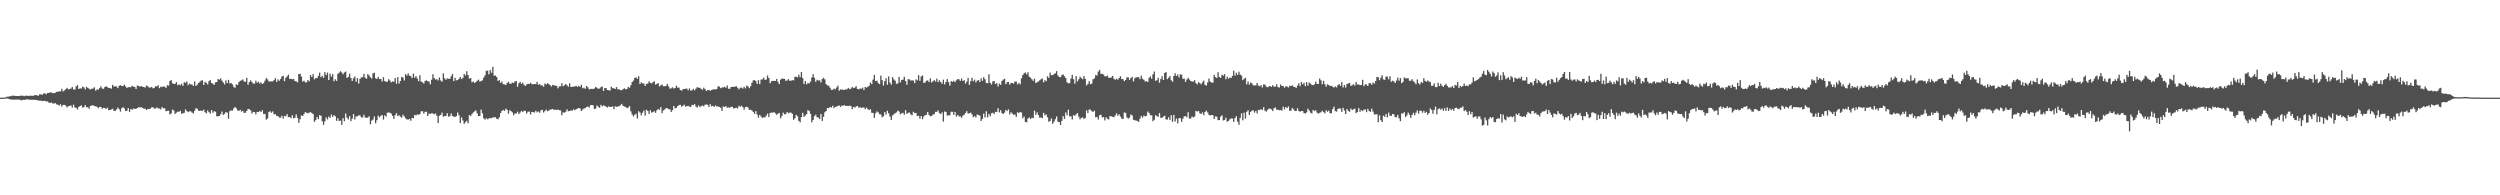 <svg xmlns="http://www.w3.org/2000/svg" width="1920" height="150"><path fill="#4f4f4f" d="M0 75h1v1H0zM1 75h1v1H1zM2 75h1v1H2zM3 74.897h1v1H3zM4 74.684h1v1H4zM5 74.22h1v1.417H5zM6 74.254h1v1.618H6zM7 73.862h1v2.339H7zM8 73.881h1v2.634H8zM9 73.366h1v3.14H9zM10 73.531h1v2.964H10zM11 73.629h1v2.921H11zM12 73.686h1v2.779H12zM13 73.707h1v2.852H13zM14 73.771h1v2.612H14zM15 73.494h1v3.188H15zM16 73.569h1v3.575H16zM17 73.412h1v3.243H17zM18 73.878h1v2.85H18zM19 73.549h1v3.012H19zM20 73.483h1v2.808H20zM21 73.638h1v2.717H21zM22 73.586h1v3.042H22zM23 73.46h1v3.056H23zM24 73.569h1v3.184H24zM25 73.567h1v2.976H25zM26 73.141h1v3.518H26zM27 72.908h1v3.857H27zM28 73.329h1v3.532H28zM29 73.489h1v3.797H29zM30 72.407h1v4.891H30zM31 72.507h1v4.736H31zM32 72.748h1v4.875H32zM33 71.819h1v5.731H33zM34 71.642h1v5.72H34zM35 72.43h1v5.571H35zM36 71.391h1v6.457H36zM37 71.375h1v7.416H37zM38 70.979h1v8.112H38zM39 71.033h1v7.613H39zM40 71.555h1v7.892H40zM41 71.459h1v8.054H41zM42 71.198h1v8.032H42zM43 70.551h1v9.638H43zM44 70.464h1v9.979H44zM45 70.118h1v10.968H45zM46 70.184h1v9.87H46zM47 68.198h1v13.653H47zM48 70.219h1v10.362H48zM49 69.36h1v11.17H49zM50 68.504h1v12.589H50zM51 67.488h1v15.04H51zM52 68.589h1v12.95H52zM53 68.443h1v12.932H53zM54 67.994h1v12.927H54zM55 66.799h1v15.827H55zM56 68.6h1v11.806H56zM57 68.85h1v13.612H57zM58 66.353h1v16.466H58zM59 65.396h1v18.714H59zM60 68.34h1v13.779H60zM61 67.857h1v13.55H61zM62 67.985h1v12.886H62zM63 66.508h1v16.139H63zM64 67.126h1v15.104H64zM65 68.614h1v12.065H65zM66 66.602h1v15.788H66zM67 67.525h1v14.832H67zM68 68.134h1v15.445H68zM69 68.779h1v12.596H69zM70 68.143h1v12.836H70zM71 67.999h1v12.87H71zM72 67.067h1v14.347H72zM73 69.621h1v12.062H73zM74 68.628h1v13.404H74zM75 68.857h1v14.237H75zM76 67.63h1v14.493H76zM77 66.236h1v15.903H77zM78 67.987h1v15.512H78zM79 68.209h1v14.653H79zM80 66.941h1v16.07H80zM81 66.241h1v17.466H81zM82 66.898h1v15.809H82zM83 67.612h1v16.976H83zM84 67.52h1v16.933H84zM85 68.166h1v15.878H85zM86 65.154h1v18.393H86zM87 66.508h1v18.631H87zM88 66.273h1v18.929H88zM89 66.442h1v17.695H89zM90 67.685h1v14.939H90zM91 65.87h1v18.018H91zM92 65.369h1v20.355H92zM93 66.101h1v17.068H93zM94 66.119h1v16.205H94zM95 64.998h1v18.292H95zM96 66.422h1v18.874H96zM97 67.55h1v17.469H97zM98 66.923h1v16.114H98zM99 66.966h1v18.982H99zM100 66.902h1v16.752H100zM101 65.852h1v18.535H101zM102 66.557h1v16.821H102zM103 66.708h1v16.924H103zM104 68.282h1v15.287H104zM105 65.668h1v17.347H105zM106 65.927h1v16.416H106zM107 66.595h1v15.83H107zM108 66.085h1v16.345H108zM109 66.602h1v16.223H109zM110 66.824h1v16.674H110zM111 67.296h1v16.141H111zM112 65.687h1v18.789H112zM113 66.264h1v17.407H113zM114 67.181h1v16.674H114zM115 67.303h1v16.125H115zM116 66.783h1v15.775H116zM117 67.843h1v14.498H117zM118 67.497h1v15.921H118zM119 66.101h1v17.247H119zM120 66.492h1v16.013H120zM121 65.412h1v17.819H121zM122 67.669h1v15.66H122zM123 66.529h1v17.537H123zM124 66.861h1v15.411H124zM125 66.298h1v16.88H125zM126 66.609h1v16.585H126zM127 67.47h1v17.997H127zM128 65.421h1v19.73H128zM129 65.755h1v19.279H129zM130 62.135h1v25.777H130zM131 61.512h1v25.594H131zM132 63.966h1v20.158H132zM133 64.462h1v20.458H133zM134 64.339h1v23.154H134zM135 63.091h1v23.445H135zM136 65.492h1v20.243H136zM137 64.79h1v21.076H137zM138 65.483h1v19.604H138zM139 64.348h1v23.067H139zM140 65.952h1v21.032H140zM141 63.126h1v23.493H141zM142 63.663h1v20.33H142zM143 62.544h1v22.733H143zM144 65.414h1v20.705H144zM145 64.162h1v21.298H145zM146 64.84h1v20.641H146zM147 64.886h1v21.524H147zM148 65.998h1v21.149H148zM149 62.547h1v22.57H149zM150 65.975h1v17.143H150zM151 64.996h1v18.569H151zM152 63.762h1v21.337H152zM153 62.833h1v22.266H153zM154 61.848h1v23.051H154zM155 61.7h1v23.539H155zM156 65.247h1v18.965H156zM157 62.817h1v23.392H157zM158 63.702h1v23.351H158zM159 64.854h1v19.982H159zM160 62.382h1v23.74H160zM161 61.512h1v25.731H161zM162 63.766h1v20.769H162zM163 64.318h1v22.307H163zM164 65.154h1v20.259H164zM165 63.27h1v22.538H165zM166 62.997h1v26.317H166zM167 60.649h1v28.691H167zM168 61.178h1v27.915H168zM169 60.189h1v27.569H169zM170 61.899h1v23.765H170zM171 63.327h1v24.91H171zM172 64.826h1v22.628H172zM173 61.745h1v24.271H173zM174 63.81h1v22.772H174zM175 61.343h1v29.863H175zM176 64.046h1v21.373H176zM177 63.7h1v21.044H177zM178 64.76h1v20.3H178zM179 66.595h1v16.699H179zM180 67.41h1v14.786H180zM181 64.787h1v18.361H181zM182 65.257h1v19.515H182zM183 63.041h1v22.135H183zM184 62.125h1v22.197H184zM185 61.633h1v24.118H185zM186 60.967h1v24.115H186zM187 62.549h1v24.182H187zM188 62.778h1v23.735H188zM189 59.729h1v25.473H189zM190 65.099h1v18.64H190zM191 63.018h1v20.815H191zM192 61.709h1v23.081H192zM193 63.002h1v24.207H193zM194 64.153h1v21.783H194zM195 64.281h1v21.849H195zM196 61.933h1v25.924H196zM197 63.517h1v22.39H197zM198 62.764h1v23.362H198zM199 64.13h1v21.138H199zM200 63.231h1v22.838H200zM201 64.526h1v20.108H201zM202 63.808h1v23.804H202zM203 61.947h1v25.537H203zM204 59.953h1v31.952H204zM205 60.96h1v30.018H205zM206 62.595h1v23.548H206zM207 62.469h1v22.985H207zM208 62.588h1v24.026H208zM209 62.521h1v23.021H209zM210 61.485h1v26.368H210zM211 59.942h1v27.688H211zM212 62.862h1v26.123H212zM213 60.981h1v28.194H213zM214 62.041h1v28.24H214zM215 60.745h1v29.595H215zM216 58.761h1v30.114H216zM217 58.218h1v32.895H217zM218 62.299h1v26.718H218zM219 59.754h1v29.528H219zM220 58.656h1v29.002H220zM221 57.355h1v32.593H221zM222 60.567h1v29.329H222zM223 60.546h1v30.224H223zM224 60.873h1v27.629H224zM225 60.612h1v30.302H225zM226 62.249h1v28.185H226zM227 62.414h1v25.486H227zM228 63.251h1v27.251H228zM229 56.868h1v37.505H229zM230 56.66h1v34.953H230zM231 58.804h1v29.778H231zM232 62.663h1v26.439H232zM233 61.977h1v25.624H233zM234 63.233h1v22.905H234zM235 63.245h1v23.381H235zM236 61.443h1v25.653H236zM237 62.466h1v24.015H237zM238 57.648h1v28.466H238zM239 59.095h1v27.739H239zM240 56.966h1v30.799H240zM241 60.944h1v32.657H241zM242 59.985h1v32.264H242zM243 59.958h1v29.973H243zM244 58.248h1v33.271H244zM245 55.758h1v32.708H245zM246 59.296h1v29.588H246zM247 58.212h1v34.965H247zM248 59.772h1v36.198H248zM249 55.44h1v37.757H249zM250 57.662h1v32.522H250zM251 55.751h1v35.933H251zM252 61.498h1v28.052H252zM253 56.513h1v34.021H253zM254 58.866h1v29.132H254zM255 56.989h1v32.758H255zM256 62.352h1v26.079H256zM257 60.873h1v28.405H257zM258 62.16h1v30.602H258zM259 56.671h1v34.184H259zM260 55.772h1v37.166H260zM261 54.694h1v37.878H261zM262 55.657h1v40.288H262zM263 57.028h1v33.726H263zM264 55.662h1v37.404H264zM265 54.957h1v32.238H265zM266 59.839h1v30.584H266zM267 59.029h1v32.699H267zM268 56.614h1v32.575H268zM269 59.8h1v33.301H269zM270 62.155h1v29.046H270zM271 60.127h1v27.501H271zM272 58.738h1v33.042H272zM273 62.748h1v26.658H273zM274 59.937h1v29.405H274zM275 64.185h1v24.383H275zM276 60.58h1v28.041H276zM277 59.464h1v30.632H277zM278 59.267h1v30.97H278zM279 56.719h1v31.424H279zM280 59.649h1v30.488H280zM281 60.521h1v30.037H281zM282 56.93h1v33.335H282zM283 58.033h1v31.284H283zM284 59.411h1v36.045H284zM285 60.299h1v32.316H285zM286 56.406h1v35.457H286zM287 55.861h1v33.58H287zM288 60.086h1v34.562H288zM289 60.599h1v31.733H289zM290 59.081h1v29.771H290zM291 60.702h1v29.464H291zM292 60.649h1v28.297H292zM293 62.51h1v25.853H293zM294 59.216h1v32.589H294zM295 62.254h1v26.393H295zM296 62.73h1v26.812H296zM297 62.753h1v23.829H297zM298 60.841h1v25.525H298zM299 61.869h1v24.74H299zM300 63.263h1v24.015H300zM301 62.556h1v26.45H301zM302 62.796h1v28.505H302zM303 59.898h1v28.581H303zM304 64.288h1v22.655H304zM305 59.216h1v29.973H305zM306 64.167h1v24.315H306zM307 62.144h1v27.439H307zM308 59.04h1v31.344H308zM309 59.608h1v28.503H309zM310 61.75h1v27.709H310zM311 56.95h1v33.921H311zM312 58.081h1v33.605H312zM313 56.344h1v35.496H313zM314 58.106h1v33.191H314zM315 58.514h1v34.223H315zM316 60.027h1v30.492H316zM317 56.532h1v34.262H317zM318 59.702h1v28.533H318zM319 58.418h1v30.252H319zM320 60.299h1v27.546H320zM321 62.352h1v25.807H321zM322 57.758h1v29.906H322zM323 62.666h1v22.824H323zM324 63.187h1v22.216H324zM325 64.178h1v23.046H325zM326 62.164h1v23.71H326zM327 61.686h1v24.118H327zM328 62.343h1v26.791H328zM329 62.608h1v24.578H329zM330 64.716h1v22.802H330zM331 61.217h1v25.772H331zM332 57.033h1v30.112H332zM333 59.94h1v27.858H333zM334 61.157h1v25.965H334zM335 60.791h1v28.116H335zM336 61.761h1v32.767H336zM337 59.431h1v29.467H337zM338 61.8h1v26.53H338zM339 62.725h1v23.774H339zM340 56.326h1v33.312H340zM341 60.118h1v29.059H341zM342 61.285h1v27.773H342zM343 60.171h1v26.841H343zM344 60.512h1v29.144H344zM345 60.521h1v28.656H345zM346 58.612h1v28.514H346zM347 56.861h1v32.156H347zM348 62.256h1v27.334H348zM349 59.793h1v29.95H349zM350 61.718h1v27.503H350zM351 61.469h1v24.942H351zM352 60.48h1v27.988H352zM353 59.134h1v35.379H353zM354 60.741h1v29.496H354zM355 59.825h1v32.683H355zM356 56.795h1v38.299H356zM357 57.96h1v35.944H357zM358 54.705h1v38.082H358zM359 57.66h1v36.988H359zM360 60.354h1v28.013H360zM361 59.949h1v29.178H361zM362 63.256h1v24.36H362zM363 62.542h1v23.827H363zM364 63.755h1v21.781H364zM365 62.963h1v21.838H365zM366 61.983h1v25.111H366zM367 61.176h1v28.004H367zM368 62.64h1v26.407H368zM369 62.235h1v21.955H369zM370 61.711h1v25.308H370zM371 59.576h1v31.284H371zM372 57.898h1v34.005H372zM373 54.359h1v36.418H373zM374 54.309h1v37.262H374zM375 57.074h1v33.985H375zM376 53.687h1v36.871H376zM377 55.907h1v34.942H377zM378 51.35h1v38.778H378zM379 58.131h1v32.09H379zM380 58.001h1v31.991H380zM381 59.198h1v32.062H381zM382 62.082h1v29.547H382zM383 61.599h1v28.588H383zM384 63.716h1v23.101H384zM385 62.563h1v22.577H385zM386 64.687h1v19.746H386zM387 64.79h1v20.405H387zM388 65.355h1v18.135H388zM389 63.702h1v20.62H389zM390 62.814h1v24.53H390zM391 64.279h1v20.469H391zM392 64.316h1v21.092H392zM393 63.391h1v22.934H393zM394 63.794h1v24.706H394zM395 62.565h1v24.566H395zM396 62.196h1v25.008H396zM397 66.609h1v19.16H397zM398 63.915h1v23.751H398zM399 62.874h1v23.545H399zM400 64.435h1v20.778H400zM401 63.455h1v22.607H401zM402 65.103h1v19.947H402zM403 66.069h1v19.149H403zM404 64.872h1v22.328H404zM405 64.373h1v21.492H405zM406 64.499h1v21.14H406zM407 63.583h1v24.305H407zM408 64.659h1v21.33H408zM409 64.661h1v21.437H409zM410 64.57h1v21.868H410zM411 64.542h1v20.478H411zM412 62.846h1v23.433H412zM413 65.11h1v20.506H413zM414 64.536h1v22.026H414zM415 65.623h1v19.107H415zM416 65.572h1v18.743H416zM417 66.687h1v19.751H417zM418 64.174h1v21.181H418zM419 64.886h1v19.311H419zM420 63.892h1v21.54H420zM421 64.57h1v20.352H421zM422 65.424h1v18.737H422zM423 66.417h1v17.615H423zM424 65.135h1v18.547H424zM425 65.582h1v18.94H425zM426 65.678h1v18.457H426zM427 65.973h1v18.551H427zM428 67.838h1v16.349H428zM429 66.38h1v18.238H429zM430 66.234h1v18.542H430zM431 63.879h1v24.607H431zM432 66.245h1v20.085H432zM433 65.529h1v20.973H433zM434 64.52h1v21.284H434zM435 65.513h1v18.471H435zM436 66.625h1v18.842H436zM437 64.009h1v21.277H437zM438 66.792h1v18.018H438zM439 66.628h1v18.391H439zM440 66.566h1v17.384H440zM441 66.33h1v18.313H441zM442 65.966h1v17.988H442zM443 66.737h1v16.679H443zM444 65.874h1v17.063H444zM445 66.767h1v16.461H445zM446 65.11h1v20.066H446zM447 67.829h1v16.297H447zM448 67.305h1v15.99H448zM449 68.177h1v14.848H449zM450 66.071h1v16.123H450zM451 67.09h1v14.742H451zM452 68.614h1v14.022H452zM453 68.298h1v12.529H453zM454 68.214h1v12.394H454zM455 68.383h1v12.541H455zM456 67.96h1v15.77H456zM457 66.714h1v16.619H457zM458 67.406h1v13.607H458zM459 68.241h1v13.767H459zM460 67.916h1v14.859H460zM461 66.95h1v13.587H461zM462 66.428h1v15.354H462zM463 69.8h1v11.062H463zM464 67.564h1v13.79H464zM465 67.673h1v14.303H465zM466 69.115h1v13.415H466zM467 69.271h1v12.442H467zM468 69.589h1v12.552H468zM469 66.534h1v15.601H469zM470 67.722h1v14.01H470zM471 67.806h1v16.123H471zM472 68.369h1v13.273H472zM473 66.861h1v15.2H473zM474 68.621h1v13.138H474zM475 68.557h1v13.044H475zM476 69.207h1v11.609H476zM477 69.287h1v10.481H477zM478 68.495h1v12.815H478zM479 67.779h1v14.028H479zM480 68.619h1v13.523H480zM481 68.312h1v14.825H481zM482 66.705h1v15.905H482zM483 67.431h1v14.079H483zM484 65.456h1v20.092H484zM485 62.988h1v24.932H485zM486 61.892h1v27.565H486zM487 59.866h1v28.24H487zM488 59.459h1v27.908H488zM489 60.466h1v30.584H489zM490 58.591h1v26.857H490zM491 64.588h1v21.847H491zM492 63.277h1v25.274H492zM493 64.002h1v22.589H493zM494 64.199h1v20.675H494zM495 66.048h1v22.795H495zM496 64.526h1v19.732H496zM497 64.156h1v21.089H497zM498 62.482h1v25.01H498zM499 63.68h1v20.993H499zM500 64.046h1v22.433H500zM501 63.057h1v23.124H501zM502 62.407h1v22.948H502zM503 64.952h1v21.657H503zM504 64.426h1v20.323H504zM505 63.787h1v19.895H505zM506 66.401h1v17.974H506zM507 65.511h1v16.75H507zM508 64.872h1v22.003H508zM509 66.252h1v18.521H509zM510 66.243h1v17.855H510zM511 65.989h1v17.043H511zM512 64.462h1v18.704H512zM513 66.344h1v17.517H513zM514 68.083h1v15.885H514zM515 67.815h1v18.13H515zM516 66.996h1v17.697H516zM517 68.005h1v13.385H517zM518 67.639h1v15.619H518zM519 65.774h1v17.114H519zM520 67.344h1v14.173H520zM521 67.271h1v13.511H521zM522 69.111h1v11.378H522zM523 69.633h1v12.319H523zM524 68.516h1v12.728H524zM525 68.353h1v12.03H525zM526 68.154h1v13.742H526zM527 68.017h1v13.564H527zM528 69.356h1v11.968H528zM529 67.914h1v13.889H529zM530 69.589h1v12.57H530zM531 69.374h1v11.11H531zM532 68.207h1v12.55H532zM533 69.356h1v10.577H533zM534 68.053h1v13.813H534zM535 66.957h1v15.635H535zM536 67.342h1v13.637H536zM537 67.424h1v14.903H537zM538 68.264h1v13.179H538zM539 68.932h1v12.17H539zM540 67.305h1v14.401H540zM541 68.42h1v12.026H541zM542 69.862h1v10.311H542zM543 69.173h1v11.382H543zM544 69.212h1v12.939H544zM545 69.74h1v10.266H545zM546 69.097h1v12.641H546zM547 68.747h1v12.547H547zM548 68.445h1v13.692H548zM549 68.765h1v12.255H549zM550 68.356h1v13.394H550zM551 66.296h1v15.447H551zM552 66.488h1v15.699H552zM553 67.758h1v14.992H553zM554 67.2h1v18.036H554zM555 67.078h1v14.637H555zM556 66.682h1v15.555H556zM557 67.376h1v14.086H557zM558 65.636h1v17.171H558zM559 68.166h1v14.28H559zM560 68.186h1v14.626H560zM561 66.76h1v15.251H561zM562 66.644h1v15.425H562zM563 66.692h1v16.734H563zM564 66.504h1v16.484H564zM565 66.259h1v16.507H565zM566 67.383h1v15.926H566zM567 68.665h1v12.57H567zM568 67.371h1v14.713H568zM569 67.3h1v13.896H569zM570 68.04h1v14.225H570zM571 66.6h1v17.697H571zM572 67.877h1v14.379H572zM573 65.728h1v16.223H573zM574 66.298h1v16.322H574zM575 67.754h1v16.713H575zM576 66.273h1v17.974H576zM577 63.636h1v21.286H577zM578 61.743h1v24.163H578zM579 61.485h1v26.017H579zM580 62.343h1v22.982H580zM581 64.471h1v23.493H581zM582 61.539h1v28.785H582zM583 64.62h1v23.655H583zM584 61.205h1v28.306H584zM585 60.887h1v29.682H585zM586 59.599h1v30.46H586zM587 61.361h1v28.828H587zM588 61.086h1v27.732H588zM589 57.957h1v29.325H589zM590 59.967h1v29.973H590zM591 63.902h1v22.84H591zM592 62.331h1v24.079H592zM593 62.139h1v24.445H593zM594 62.077h1v23.994H594zM595 62.18h1v24.946H595zM596 60.64h1v27.432H596zM597 62.828h1v24.507H597zM598 64.632h1v22.124H598zM599 61.217h1v29.62H599zM600 60.265h1v28.84H600zM601 60.482h1v26.054H601zM602 60.532h1v27.217H602zM603 62.075h1v25.562H603zM604 61.794h1v24.23H604zM605 60.791h1v26.194H605zM606 61.988h1v24.488H606zM607 62.022h1v24.433H607zM608 61.475h1v25.921H608zM609 61.736h1v30.286H609zM610 59.054h1v31.74H610zM611 58.894h1v29.316H611zM612 59.404h1v29.947H612zM613 57.369h1v35.429H613zM614 59.269h1v34.736H614zM615 55.337h1v34.639H615zM616 60.001h1v26.683H616zM617 64.565h1v25.251H617zM618 62.274h1v26.368H618zM619 64.826h1v22.834H619zM620 63.686h1v20.849H620zM621 64.059h1v21.17H621zM622 62.597h1v24.836H622zM623 59.473h1v34.44H623zM624 56.944h1v35.189H624zM625 59.702h1v29.588H625zM626 62.821h1v25.241H626zM627 61.308h1v28.7H627zM628 61.844h1v28.441H628zM629 61.716h1v29.737H629zM630 63.357h1v24.212H630zM631 60.706h1v32.229H631zM632 59.74h1v29.929H632zM633 60.979h1v25.235H633zM634 64.618h1v20.611H634zM635 65.652h1v17.285H635zM636 65.813h1v17.263H636zM637 67.332h1v14.914H637zM638 68.96h1v13.623H638zM639 68.999h1v12.232H639zM640 68.044h1v15.045H640zM641 68.619h1v13.452H641zM642 67.245h1v14.669H642zM643 65.801h1v15.482H643zM644 69.66h1v11.355H644zM645 68.61h1v13.449H645zM646 68.941h1v12.106H646zM647 68.818h1v12.461H647zM648 69.122h1v11.559H648zM649 68.568h1v12.788H649zM650 68.596h1v12.671H650zM651 67.488h1v13.967H651zM652 68.511h1v12.667H652zM653 68.069h1v13.404H653zM654 66.719h1v17.13H654zM655 67.614h1v14.534H655zM656 67.289h1v15.383H656zM657 66.213h1v15.58H657zM658 68.241h1v13.104H658zM659 68.646h1v14.063H659zM660 67.914h1v14.401H660zM661 68.184h1v14.681H661zM662 67.275h1v15.324H662zM663 69.122h1v13.456H663zM664 66.753h1v17.091H664zM665 67.316h1v15.244H665zM666 66.591h1v17.29H666zM667 65.831h1v18.684H667zM668 63.373h1v20.492H668zM669 64.625h1v21.957H669zM670 61.127h1v25.669H670zM671 57.507h1v32.998H671zM672 62.226h1v24.8H672zM673 61.931h1v23.598H673zM674 63.778h1v22.527H674zM675 64.613h1v23.09H675zM676 58.083h1v29.844H676zM677 61.617h1v28.489H677zM678 65.694h1v23.58H678zM679 62.377h1v23.758H679zM680 60.12h1v27.956H680zM681 65.057h1v20.041H681zM682 58.72h1v28.322H682zM683 63.371h1v26.166H683zM684 65.002h1v27.093H684zM685 59.223h1v29.467H685zM686 60.958h1v26.855H686zM687 62.006h1v24.935H687zM688 64.426h1v21.884H688zM689 64.069h1v20.881H689zM690 59.026h1v26.622H690zM691 63.288h1v24.447H691zM692 61.439h1v25.619H692zM693 61.114h1v25.516H693zM694 58.946h1v29.187H694zM695 62.215h1v22.401H695zM696 65.023h1v22.406H696zM697 60.777h1v25.834H697zM698 60.997h1v25.445H698zM699 61.846h1v26.052H699zM700 61.697h1v26.805H700zM701 61.855h1v23.957H701zM702 63.785h1v23.079H702zM703 60.99h1v25.745H703zM704 61.768h1v27.37H704zM705 57.678h1v31.183H705zM706 62.045h1v29.144H706zM707 58.731h1v30.359H707zM708 57.973h1v33.58H708zM709 63.643h1v25.853H709zM710 63.366h1v25.09H710zM711 62.125h1v26.004H711zM712 61.688h1v24.349H712zM713 63.029h1v25.173H713zM714 60.173h1v29.135H714zM715 63.412h1v25.66H715zM716 62.368h1v25.569H716zM717 61.526h1v26.23H717zM718 62.666h1v23.172H718zM719 60.386h1v25.518H719zM720 63.075h1v21.785H720zM721 61.654h1v25.212H721zM722 62.991h1v24.633H722zM723 64.366h1v21.92H723zM724 61.198h1v32.2H724zM725 64.748h1v20.835H725zM726 62.926h1v23.026H726zM727 60.748h1v27.995H727zM728 63.023h1v25.605H728zM729 65.76h1v22.689H729zM730 62.318h1v23.468H730zM731 62.885h1v22.969H731zM732 62.077h1v26.143H732zM733 63.103h1v22.84H733zM734 61.656h1v27.894H734zM735 60.702h1v27.51H735zM736 60.947h1v28.462H736zM737 62.114h1v27.231H737zM738 60.239h1v30.217H738zM739 62.183h1v26.635H739zM740 61.521h1v26.612H740zM741 64.149h1v22.68H741zM742 62.666h1v22.696H742zM743 59.823h1v27.411H743zM744 65.186h1v21.781H744zM745 62.386h1v24.108H745zM746 59.772h1v28.091H746zM747 62.4h1v27.562H747zM748 61.132h1v28.041H748zM749 63.306h1v26.86H749zM750 61.931h1v25.981H750zM751 61.455h1v26.903H751zM752 62.981h1v25.816H752zM753 60.086h1v32.866H753zM754 62.038h1v29.309H754zM755 59.239h1v28.018H755zM756 60.83h1v29.393H756zM757 63.684h1v21.79H757zM758 63.908h1v26.242H758zM759 57.106h1v30.419H759zM760 63.57h1v25.786H760zM761 64.858h1v22.202H761zM762 62.581h1v24.015H762zM763 62.206h1v25.393H763zM764 64.531h1v21.394H764zM765 63.698h1v22.291H765zM766 66.389h1v16.775H766zM767 64.265h1v22.076H767zM768 65.099h1v19.59H768zM769 62.144h1v24.708H769zM770 61.121h1v26.491H770zM771 60.509h1v25.967H771zM772 64.645h1v19.808H772zM773 63.151h1v22.14H773zM774 62.904h1v21.08H774zM775 65.028h1v22.873H775zM776 63.702h1v22.534H776zM777 63.762h1v23.518H777zM778 64.227h1v24.01H778zM779 62.64h1v25.335H779zM780 62.656h1v27.112H780zM781 64.84h1v21.394H781zM782 63.629h1v23.273H782zM783 64.755h1v21.286H783zM784 60.168h1v26.267H784zM785 57.594h1v33.271H785zM786 56.264h1v33.252H786zM787 55.662h1v37.942H787zM788 57.042h1v36.901H788zM789 55.428h1v35.628H789zM790 58.891h1v31.314H790zM791 59.631h1v31.797H791zM792 60.965h1v29.382H792zM793 62.043h1v28.741H793zM794 60.432h1v24.58H794zM795 63.783h1v24.379H795zM796 63.144h1v23.131H796zM797 62.533h1v25.841H797zM798 61.72h1v28.645H798zM799 60.899h1v29.27H799zM800 60.253h1v30.556H800zM801 63.217h1v23.461H801zM802 61.56h1v27.038H802zM803 62.425h1v25.454H803zM804 58.637h1v31.428H804zM805 59.752h1v33.742H805zM806 55.753h1v37.118H806zM807 57.678h1v33.282H807zM808 57.699h1v37.361H808zM809 56.939h1v36.53H809zM810 56.227h1v35.31H810zM811 54.625h1v34.804H811zM812 57.976h1v35.445H812zM813 59.095h1v34.644H813zM814 59.322h1v36.617H814zM815 57.676h1v35.132H815zM816 57.113h1v32.023H816zM817 58.543h1v32.747H817zM818 59.914h1v26.464H818zM819 63.165h1v25.335H819zM820 63.975h1v20.288H820zM821 63.844h1v25.457H821zM822 60.331h1v29.013H822zM823 57.463h1v34.276H823zM824 60.816h1v27.649H824zM825 64.222h1v24.711H825zM826 58.438h1v29.357H826zM827 62.51h1v24.363H827zM828 60.901h1v28.723H828zM829 58.891h1v32.728H829zM830 59.992h1v30.488H830zM831 60.807h1v29.332H831zM832 58.422h1v32.957H832zM833 60.601h1v29.989H833zM834 65.57h1v19.213H834zM835 64.522h1v22.314H835zM836 62.304h1v21.797H836zM837 64.673h1v19.59H837zM838 64.165h1v21.245H838zM839 60.873h1v25.072H839zM840 60.21h1v24.788H840zM841 57.687h1v32.444H841zM842 57.953h1v31.794H842zM843 54.989h1v36.75H843zM844 53.714h1v34.825H844zM845 56.676h1v31.462H845zM846 56.673h1v33.458H846zM847 57.307h1v32.705H847zM848 58.514h1v33.944H848zM849 58.685h1v31.419H849zM850 58.033h1v33.216H850zM851 59.704h1v32.021H851zM852 59.85h1v29.233H852zM853 59.381h1v30H853zM854 58.296h1v31.403H854zM855 60.416h1v29.634H855zM856 61.283h1v27.487H856zM857 60.404h1v26.647H857zM858 61.166h1v27.707H858zM859 59.942h1v27.826H859zM860 58.594h1v30.906H860zM861 60.791h1v30.291H861zM862 60.796h1v30.662H862zM863 62.334h1v24.058H863zM864 61.4h1v25.296H864zM865 59.422h1v30.79H865zM866 59.267h1v31.888H866zM867 61.304h1v29.016H867zM868 59.953h1v27.997H868zM869 58.923h1v29.7H869zM870 62.514h1v29.467H870zM871 60.125h1v32.248H871zM872 59.37h1v33.179H872zM873 59.356h1v33.502H873zM874 59.207h1v34.411H874zM875 60.828h1v30.325H875zM876 58.09h1v30.929H876zM877 60.439h1v29.908H877zM878 61.292h1v27.503H878zM879 62.601h1v26.78H879zM880 62.302h1v26.647H880zM881 62.981h1v22.65H881zM882 59.775h1v26.933H882zM883 58.681h1v29.865H883zM884 60.455h1v28.185H884zM885 57.081h1v36.068H885zM886 54.955h1v37.018H886zM887 62.05h1v26.416H887zM888 61.658h1v27.464H888zM889 59.731h1v30.048H889zM890 63.551h1v23.307H890zM891 60.709h1v29.773H891zM892 58.532h1v32.005H892zM893 61.425h1v28.089H893zM894 56.069h1v32.797H894zM895 55.355h1v36.34H895zM896 60.796h1v31.053H896zM897 59.756h1v30.282H897zM898 58.388h1v33.825H898zM899 61.572h1v26.915H899zM900 62.787h1v30.762H900zM901 58.358h1v29.865H901zM902 56.275h1v37.05H902zM903 58.379h1v32.763H903zM904 57.131h1v37.656H904zM905 59.5h1v31.241H905zM906 57.083h1v33.692H906zM907 57.349h1v36.182H907zM908 60.519h1v30.618H908zM909 60.34h1v28.981H909zM910 62.862h1v26.315H910zM911 61.045h1v28.988H911zM912 59.772h1v26.466H912zM913 61.1h1v30.055H913zM914 62.208h1v28.808H914zM915 62.65h1v26.841H915zM916 62.622h1v27.585H916zM917 61.551h1v27.887H917zM918 63.876h1v21.334H918zM919 64.776h1v20.92H919zM920 63.025h1v22.268H920zM921 63.853h1v23.184H921zM922 64.79h1v22.717H922zM923 63.158h1v23.2H923zM924 61.977h1v26.425H924zM925 65.172h1v20.806H925zM926 65.687h1v19.309H926zM927 63.3h1v23.095H927zM928 60.292h1v27.853H928zM929 62.723h1v26.029H929zM930 63.32h1v24.983H930zM931 63.515h1v24.896H931zM932 57.493h1v33.912H932zM933 59.239h1v30.165H933zM934 59.83h1v29.773H934zM935 55.483h1v36.77H935zM936 59.111h1v33.092H936zM937 59.857h1v29.696H937zM938 57.33h1v31.22H938zM939 58.17h1v34.353H939zM940 57.008h1v35.088H940zM941 60.867h1v29.517H941zM942 58.896h1v34.578H942zM943 60.468h1v32.394H943zM944 59.569h1v32.117H944zM945 59.917h1v31.016H945zM946 58.202h1v32.847H946zM947 54.259h1v39.387H947zM948 58.074h1v32.724H948zM949 55.863h1v33.358H949zM950 57.516h1v35.926H950zM951 55.062h1v40.767H951zM952 57.232h1v33.312H952zM953 58.058h1v28.991H953zM954 61.542h1v30.849H954zM955 60.509h1v25.978H955zM956 59.768h1v31.296H956zM957 64.833h1v21.039H957zM958 62.638h1v22.058H958zM959 64.991h1v23.287H959zM960 63.432h1v22.461H960zM961 64.032h1v20.977H961zM962 65.554h1v19.201H962zM963 65.609h1v20.865H963zM964 65.588h1v19.542H964zM965 63.67h1v23.401H965zM966 65.742h1v18.645H966zM967 66.248h1v18.347H967zM968 65.341h1v18.476H968zM969 67.172h1v17.391H969zM970 64.84h1v17.539H970zM971 64.984h1v20.039H971zM972 66.511h1v19.245H972zM973 67.01h1v17.356H973zM974 66.385h1v17.034H974zM975 65.993h1v17.514H975zM976 66.742h1v17.226H976zM977 65.323h1v19.998H977zM978 66.609h1v16.551H978zM979 66.497h1v16.061H979zM980 64.755h1v19.492H980zM981 66.923h1v17.391H981zM982 67.241h1v17.42H982zM983 64.934h1v19.604H983zM984 65.973h1v19.018H984zM985 66.11h1v15.848H985zM986 67.36h1v16.647H986zM987 66.266h1v15.903H987zM988 66.472h1v16.642H988zM989 67.163h1v14.536H989zM990 65.82h1v19.295H990zM991 66.124h1v18.856H991zM992 65.49h1v17.423H992zM993 66.614h1v17.368H993zM994 66.868h1v18.453H994zM995 67.461h1v17.746H995zM996 65.691h1v17.395H996zM997 63.943h1v21.323H997zM998 66.078h1v19.751H998zM999 63.025h1v22.204H999zM1000 64.691h1v20.657H1000zM1001 63.581h1v23.339H1001zM1002 66.133h1v21.025H1002zM1003 63.05h1v23.296H1003zM1004 65.742h1v17.773H1004zM1005 63.396h1v21.55H1005zM1006 64.229h1v22.293H1006zM1007 65.186h1v21.941H1007zM1008 65.456h1v18.997H1008zM1009 64.806h1v20.565H1009zM1010 62.611h1v22.026H1010zM1011 64.428h1v22.039H1011zM1012 64.483h1v22.804H1012zM1013 60.29h1v26.411H1013zM1014 61.677h1v24.486H1014zM1015 64.735h1v20.32H1015zM1016 62h1v24.06H1016zM1017 64.65h1v22.442H1017zM1018 66.566h1v18.18H1018zM1019 64.762h1v21.076H1019zM1020 65.3h1v19.641H1020zM1021 66.135h1v20.895H1021zM1022 65.838h1v21.117H1022zM1023 66.607h1v17.224H1023zM1024 67.188h1v14.736H1024zM1025 66.408h1v18.922H1025zM1026 67.161h1v18.533H1026zM1027 65.449h1v18.274H1027zM1028 64.517h1v18.567H1028zM1029 65.927h1v17.523H1029zM1030 63.041h1v22.932H1030zM1031 67.142h1v15.633H1031zM1032 65.247h1v19.609H1032zM1033 67.225h1v20.343H1033zM1034 64.57h1v19.116H1034zM1035 64.087h1v21.016H1035zM1036 63.62h1v22.206H1036zM1037 65.977h1v17.384H1037zM1038 65.408h1v19.137H1038zM1039 64.632h1v19.3H1039zM1040 65.817h1v17.61H1040zM1041 62.984h1v23.921H1041zM1042 64.899h1v21.193H1042zM1043 64.815h1v18.192H1043zM1044 65.419h1v20.423H1044zM1045 65.257h1v19.272H1045zM1046 61.267h1v24.076H1046zM1047 66.211h1v18.004H1047zM1048 64.76h1v19.252H1048zM1049 64.874h1v21.273H1049zM1050 66.11h1v17.48H1050zM1051 63.869h1v21.398H1051zM1052 63.888h1v22.051H1052zM1053 65.087h1v18.368H1053zM1054 63.357h1v22.367H1054zM1055 64.254h1v23.61H1055zM1056 62.274h1v25.537H1056zM1057 59.132h1v28.544H1057zM1058 59.28h1v34.624H1058zM1059 61.533h1v27.038H1059zM1060 59.663h1v32.689H1060zM1061 57.8h1v35.876H1061zM1062 60.986h1v27.789H1062zM1063 61.359h1v28.409H1063zM1064 58.839h1v28.682H1064zM1065 58.85h1v31.337H1065zM1066 60.908h1v25.58H1066zM1067 58.537h1v30.254H1067zM1068 62.798h1v26.26H1068zM1069 61.945h1v25.569H1069zM1070 62.524h1v25.326H1070zM1071 63.718h1v26.265H1071zM1072 61.867h1v28.199H1072zM1073 59.665h1v28.574H1073zM1074 61.933h1v28.883H1074zM1075 59.999h1v33.081H1075zM1076 63.897h1v23.266H1076zM1077 62.892h1v24.296H1077zM1078 59.457h1v26.709H1078zM1079 60.155h1v29.746H1079zM1080 60.184h1v28.466H1080zM1081 60.13h1v26.372H1081zM1082 62.077h1v26.006H1082zM1083 61.931h1v28.599H1083zM1084 60.844h1v27.43H1084zM1085 62.395h1v24.211H1085zM1086 63.313h1v25.23H1086zM1087 64.709h1v21.781H1087zM1088 60.976h1v23.793H1088zM1089 63.89h1v23.33H1089zM1090 64.909h1v20.14H1090zM1091 63.027h1v22.06H1091zM1092 63.668h1v22.902H1092zM1093 59.997h1v25.061H1093zM1094 62.098h1v24.674H1094zM1095 62.828h1v23.074H1095zM1096 61.791h1v26.358H1096zM1097 62.581h1v24.273H1097zM1098 63.146h1v20.178H1098zM1099 65.886h1v18.512H1099zM1100 65.852h1v21.472H1100zM1101 64.043h1v20.38H1101zM1102 66.939h1v14.992H1102zM1103 66.911h1v20.886H1103zM1104 63.595h1v20.318H1104zM1105 66.06h1v17.171H1105zM1106 64.222h1v20.073H1106zM1107 65.822h1v17.485H1107zM1108 66.708h1v18.4H1108zM1109 65.394h1v17.697H1109zM1110 64.384h1v20.785H1110zM1111 65.895h1v16.596H1111zM1112 67.17h1v18.029H1112zM1113 67.099h1v16.262H1113zM1114 67.005h1v17.652H1114zM1115 66.149h1v17.523H1115zM1116 67.575h1v17.448H1116zM1117 65.154h1v17.862H1117zM1118 65.671h1v17.011H1118zM1119 62.988h1v20.492H1119zM1120 67.635h1v16.292H1120zM1121 65.907h1v16.88H1121zM1122 66.827h1v15.821H1122zM1123 66.064h1v15.647H1123zM1124 64.188h1v21.174H1124zM1125 66.032h1v18.453H1125zM1126 65.618h1v20.176H1126zM1127 66.225h1v22.078H1127zM1128 64.739h1v20.659H1128zM1129 64.838h1v22.875H1129zM1130 63.437h1v22.525H1130zM1131 59.425h1v30.883H1131zM1132 62.418h1v27.265H1132zM1133 61.997h1v27.315H1133zM1134 61.368h1v29.826H1134zM1135 60.651h1v28.808H1135zM1136 59.482h1v29.984H1136zM1137 58.919h1v32.733H1137zM1138 56.676h1v39.833H1138zM1139 54.355h1v41.561H1139zM1140 57.326h1v32.937H1140zM1141 57.804h1v34.587H1141zM1142 53.659h1v42.692H1142zM1143 55.151h1v36.342H1143zM1144 56.655h1v33.188H1144zM1145 58.749h1v31.964H1145zM1146 54.95h1v34.914H1146zM1147 56.211h1v37.329H1147zM1148 58.955h1v34.965H1148zM1149 57.935h1v33.47H1149zM1150 55.554h1v35.23H1150zM1151 61.517h1v29.554H1151zM1152 57.861h1v29.625H1152zM1153 61.377h1v32.758H1153zM1154 55.463h1v32.527H1154zM1155 57.932h1v33.703H1155zM1156 60.857h1v31.543H1156zM1157 60.008h1v29.442H1157zM1158 59.278h1v30.916H1158zM1159 61.288h1v28.359H1159zM1160 58.495h1v30.874H1160zM1161 59.537h1v30.565H1161zM1162 62.899h1v26.368H1162zM1163 59.571h1v34.01H1163zM1164 60.219h1v27.137H1164zM1165 60.704h1v27.64H1165zM1166 59.651h1v27.279H1166zM1167 60.473h1v28.684H1167zM1168 58.935h1v30.581H1168zM1169 61.816h1v27.993H1169zM1170 61.775h1v27.292H1170zM1171 61.862h1v28.121H1171zM1172 59.246h1v28.638H1172zM1173 64.362h1v21.543H1173zM1174 64.433h1v22.525H1174zM1175 63.1h1v24.397H1175zM1176 63.476h1v21.879H1176zM1177 65.54h1v19.632H1177zM1178 62.125h1v25.033H1178zM1179 60.42h1v26.088H1179zM1180 63.911h1v24.152H1180zM1181 61.391h1v26.77H1181zM1182 62.62h1v26.869H1182zM1183 63.762h1v23.188H1183zM1184 64.845h1v20.897H1184zM1185 64.126h1v21.444H1185zM1186 63.396h1v22.016H1186zM1187 65.927h1v18.176H1187zM1188 62.107h1v25.445H1188zM1189 61.436h1v22.985H1189zM1190 64.554h1v21.916H1190zM1191 60.709h1v27.533H1191zM1192 61.091h1v28.998H1192zM1193 63.238h1v23.868H1193zM1194 63.348h1v24.2H1194zM1195 59.722h1v28.27H1195zM1196 62.766h1v22.474H1196zM1197 61.331h1v25.807H1197zM1198 60.063h1v27.954H1198zM1199 59.177h1v28.199H1199zM1200 56.824h1v32.476H1200zM1201 55.27h1v36.633H1201zM1202 60.42h1v29.602H1202zM1203 60.237h1v30.066H1203zM1204 61.409h1v27.718H1204zM1205 55.273h1v37.258H1205zM1206 61.047h1v26.42H1206zM1207 61.931h1v28.636H1207zM1208 61.125h1v28.203H1208zM1209 61.004h1v26.113H1209zM1210 62.553h1v24.113H1210zM1211 60.928h1v27.523H1211zM1212 61.759h1v26.322H1212zM1213 62.32h1v24.422H1213zM1214 62.686h1v26.404H1214zM1215 60.706h1v31.605H1215zM1216 60.427h1v28.668H1216zM1217 63.716h1v25.711H1217zM1218 62.167h1v23.827H1218zM1219 63.018h1v24.681H1219zM1220 58.257h1v32.541H1220zM1221 61.7h1v28.256H1221zM1222 63.176h1v23.333H1222zM1223 62.986h1v23.207H1223zM1224 61.961h1v25.049H1224zM1225 63.004h1v24.198H1225zM1226 61.462h1v30.799H1226zM1227 61.23h1v27.011H1227zM1228 62.274h1v28.945H1228zM1229 56.685h1v31.717H1229zM1230 64.412h1v21.419H1230zM1231 61.807h1v29.586H1231zM1232 64.73h1v22.145H1232zM1233 58.839h1v32.664H1233zM1234 63.879h1v24.298H1234zM1235 63.54h1v23.385H1235zM1236 61.929h1v27.704H1236zM1237 63.251h1v20.607H1237zM1238 64.705h1v22.117H1238zM1239 62.812h1v25.525H1239zM1240 64.405h1v27.16H1240zM1241 61.729h1v24.788H1241zM1242 62.476h1v26.487H1242zM1243 59.335h1v27.901H1243zM1244 65.602h1v23.294H1244zM1245 60.196h1v25.573H1245zM1246 60.132h1v26.157H1246zM1247 64.181h1v21.499H1247zM1248 65.016h1v21.241H1248zM1249 59.791h1v27.395H1249zM1250 62.876h1v24.429H1250zM1251 61.182h1v25.413H1251zM1252 62.041h1v25.23H1252zM1253 63.387h1v23.376H1253zM1254 61.594h1v24.896H1254zM1255 64.641h1v23.353H1255zM1256 58.363h1v30.208H1256zM1257 60.528h1v29.776H1257zM1258 59.084h1v28.006H1258zM1259 60.363h1v28.638H1259zM1260 64.137h1v26.05H1260zM1261 62.254h1v22.145H1261zM1262 63.288h1v25.07H1262zM1263 59.908h1v27.915H1263zM1264 59.695h1v29.052H1264zM1265 62.627h1v27.885H1265zM1266 64.03h1v22.371H1266zM1267 63.567h1v22.925H1267zM1268 64.16h1v22.124H1268zM1269 62.972h1v21.712H1269zM1270 62.336h1v24.839H1270zM1271 64.078h1v24.44H1271zM1272 63.142h1v23.275H1272zM1273 63.167h1v24.898H1273zM1274 63.441h1v22.422H1274zM1275 63.368h1v22.596H1275zM1276 61.743h1v25.944H1276zM1277 62.402h1v24.932H1277zM1278 60.528h1v26.168H1278zM1279 62.837h1v24.459H1279zM1280 59.965h1v31.735H1280zM1281 63.746h1v21.531H1281zM1282 64.355h1v21.552H1282zM1283 62.251h1v24.095H1283zM1284 63.746h1v24.356H1284zM1285 63.393h1v23.317H1285zM1286 64.421h1v20.343H1286zM1287 64.359h1v20.856H1287zM1288 62.791h1v24.326H1288zM1289 64.833h1v22.646H1289zM1290 64.396h1v23.266H1290zM1291 62.066h1v25.534H1291zM1292 61.288h1v28.217H1292zM1293 61.972h1v28.727H1293zM1294 62.853h1v22.648H1294zM1295 63.613h1v29.744H1295zM1296 60.757h1v30.362H1296zM1297 64.389h1v22.557H1297zM1298 65.373h1v19.231H1298zM1299 64.51h1v19.309H1299zM1300 65.449h1v18.139H1300zM1301 66.621h1v16.704H1301zM1302 65.71h1v19.821H1302zM1303 66.47h1v16.015H1303zM1304 67.081h1v17.269H1304zM1305 64.211h1v20.211H1305zM1306 65.76h1v19.087H1306zM1307 66.575h1v17.997H1307zM1308 64.309h1v21.877H1308zM1309 64.735h1v24.003H1309zM1310 63.286h1v23.648H1310zM1311 66.268h1v20.636H1311zM1312 66.103h1v16.793H1312zM1313 64.325h1v18.473H1313zM1314 67.268h1v15.704H1314zM1315 64.133h1v20.078H1315zM1316 63.199h1v22.403H1316zM1317 63.675h1v21.332H1317zM1318 65.774h1v19.041H1318zM1319 65.16h1v23.15H1319zM1320 66.266h1v16.178H1320zM1321 67.728h1v13.955H1321zM1322 67.138h1v16.338H1322zM1323 67.305h1v14.784H1323zM1324 68.71h1v14.298H1324zM1325 66.939h1v16.084H1325zM1326 67.081h1v14.603H1326zM1327 65.687h1v17.324H1327zM1328 65.842h1v16.455H1328zM1329 67.481h1v15.358H1329zM1330 65.131h1v21.286H1330zM1331 66.678h1v18.476H1331zM1332 66.783h1v17.196H1332zM1333 68.6h1v15.866H1333zM1334 63.718h1v20.197H1334zM1335 66.032h1v18.817H1335zM1336 61.48h1v22.872H1336zM1337 67.447h1v15.672H1337zM1338 68.335h1v14.855H1338zM1339 68.317h1v13.639H1339zM1340 67.939h1v14.122H1340zM1341 68.388h1v13.092H1341zM1342 67.046h1v17.015H1342zM1343 65.318h1v17.99H1343zM1344 66.165h1v18.022H1344zM1345 65.355h1v20.288H1345zM1346 65.446h1v20.373H1346zM1347 64.41h1v19.384H1347zM1348 67.513h1v16.301H1348zM1349 67.921h1v16.384H1349zM1350 66.323h1v18.993H1350zM1351 62.995h1v22.129H1351zM1352 65.84h1v16.439H1352zM1353 67.978h1v13.477H1353zM1354 67.401h1v15.356H1354zM1355 67.742h1v13.426H1355zM1356 67.017h1v13.983H1356zM1357 67.973h1v14.118H1357zM1358 67.294h1v15.528H1358zM1359 68.713h1v13.067H1359zM1360 69.175h1v13.182H1360zM1361 68.536h1v14.607H1361zM1362 68.623h1v13.472H1362zM1363 68.33h1v13.539H1363zM1364 67.568h1v14.07H1364zM1365 68.14h1v15.132H1365zM1366 67.921h1v15.532H1366zM1367 67.346h1v17.228H1367zM1368 67.687h1v13.404H1368zM1369 67.477h1v14.39H1369zM1370 68.511h1v15.056H1370zM1371 67.802h1v14.125H1371zM1372 69.438h1v12.82H1372zM1373 67.664h1v15.58H1373zM1374 68.358h1v13.273H1374zM1375 68.225h1v12.499H1375zM1376 66.042h1v17.562H1376zM1377 67.635h1v14.601H1377zM1378 67.085h1v15.145H1378zM1379 67.776h1v14.493H1379zM1380 67.461h1v14.914H1380zM1381 66.463h1v15.94H1381zM1382 67.651h1v15.097H1382zM1383 68.417h1v13.813H1383zM1384 67.376h1v16.679H1384zM1385 68.324h1v15.345H1385zM1386 68.907h1v11.968H1386zM1387 68.752h1v13.227H1387zM1388 67.234h1v15.445H1388zM1389 66.973h1v15.669H1389zM1390 65.055h1v21.396H1390zM1391 60.853h1v26.189H1391zM1392 61.885h1v27.869H1392zM1393 61.711h1v27.762H1393zM1394 63.725h1v23.532H1394zM1395 58.969h1v30.851H1395zM1396 61.313h1v25.276H1396zM1397 59.919h1v29.959H1397zM1398 60.665h1v29.16H1398zM1399 61.523h1v25.99H1399zM1400 60.079h1v28.746H1400zM1401 62.141h1v23.307H1401zM1402 67.06h1v18.082H1402zM1403 66.016h1v22.685H1403zM1404 62.434h1v22.103H1404zM1405 62.579h1v22.907H1405zM1406 64.81h1v21.531H1406zM1407 66.82h1v20.774H1407zM1408 64.961h1v20.941H1408zM1409 67.108h1v21.982H1409zM1410 63.201h1v22.41H1410zM1411 64.899h1v19.304H1411zM1412 61.851h1v21.742H1412zM1413 63.393h1v23.296H1413zM1414 66.319h1v19.439H1414zM1415 64.657h1v18.775H1415zM1416 66.392h1v17.672H1416zM1417 67.619h1v15.859H1417zM1418 67.948h1v16.191H1418zM1419 65.211h1v16.832H1419zM1420 63.849h1v20.737H1420zM1421 67.893h1v18.473H1421zM1422 66.087h1v17.393H1422zM1423 67.172h1v15.599H1423zM1424 66.65h1v18.164H1424zM1425 67.465h1v14.967H1425zM1426 66.138h1v17.862H1426zM1427 68.841h1v13.163H1427zM1428 67.236h1v15.09H1428zM1429 65.923h1v16.608H1429zM1430 67.211h1v15.69H1430zM1431 67.516h1v14.765H1431zM1432 65.568h1v19.744H1432zM1433 66.664h1v16.063H1433zM1434 66.623h1v16.182H1434zM1435 65.364h1v17.07H1435zM1436 66.472h1v15.631H1436zM1437 66.174h1v17.391H1437zM1438 67.513h1v16.727H1438zM1439 66.431h1v14.983H1439zM1440 65.849h1v18.203H1440zM1441 67.717h1v15.484H1441zM1442 64.984h1v19.902H1442zM1443 66.6h1v16.331H1443zM1444 66.701h1v16.155H1444zM1445 65.275h1v17.734H1445zM1446 67.332h1v13.861H1446zM1447 65.712h1v16.031H1447zM1448 64.453h1v21.092H1448zM1449 65.565h1v18.26H1449zM1450 63.185h1v20.952H1450zM1451 62.528h1v25.017H1451zM1452 59.528h1v28.622H1452zM1453 61.588h1v26.207H1453zM1454 60.429h1v26.059H1454zM1455 58.832h1v28.734H1455zM1456 59.83h1v27.246H1456zM1457 62.691h1v24.314H1457zM1458 63.158h1v24.271H1458zM1459 62.082h1v26.645H1459zM1460 60.104h1v27.674H1460zM1461 62.769h1v23.099H1461zM1462 63.398h1v24.099H1462zM1463 62.968h1v22.639H1463zM1464 61.143h1v28.485H1464zM1465 61.86h1v28.071H1465zM1466 62.343h1v25.383H1466zM1467 57.738h1v30.366H1467zM1468 62.016h1v25.145H1468zM1469 61.615h1v28.805H1469zM1470 59.981h1v28.995H1470zM1471 64.112h1v27.075H1471zM1472 63.304h1v26.258H1472zM1473 62.139h1v26.938H1473zM1474 61.709h1v27.887H1474zM1475 61.777h1v26.292H1475zM1476 61.773h1v26.592H1476zM1477 62.439h1v24.848H1477zM1478 62.107h1v22.142H1478zM1479 64.062h1v22.971H1479zM1480 62.524h1v26.642H1480zM1481 60.514h1v28.299H1481zM1482 63.13h1v25.688H1482zM1483 60.99h1v25.363H1483zM1484 62.208h1v26.052H1484zM1485 63.4h1v23.278H1485zM1486 62.514h1v24.218H1486zM1487 62.334h1v23.145H1487zM1488 61.013h1v25.69H1488zM1489 60.519h1v31.666H1489zM1490 60.471h1v31.705H1490zM1491 59.862h1v33.259H1491zM1492 61.452h1v27.013H1492zM1493 64.005h1v26.599H1493zM1494 64.304h1v24.299H1494zM1495 61.482h1v26.514H1495zM1496 61.093h1v26.649H1496zM1497 59.589h1v29.229H1497zM1498 59.974h1v30.005H1498zM1499 57.168h1v34.596H1499zM1500 60.498h1v29.05H1500zM1501 62.549h1v24.065H1501zM1502 62.579h1v24.912H1502zM1503 62.48h1v23.193H1503zM1504 63.849h1v19.535H1504zM1505 64.536h1v20.952H1505zM1506 62.093h1v22.666H1506zM1507 60.851h1v25.548H1507zM1508 55.79h1v33.168H1508zM1509 57.529h1v31.002H1509zM1510 54.382h1v39.114H1510zM1511 57.099h1v33.5H1511zM1512 58.369h1v31.847H1512zM1513 61.249h1v25.214H1513zM1514 59.406h1v28.741H1514zM1515 59.113h1v27.652H1515zM1516 60.887h1v28.51H1516zM1517 61.143h1v29.952H1517zM1518 63.492h1v25.885H1518zM1519 63.94h1v22.332H1519zM1520 59.734h1v26.558H1520zM1521 64.973h1v19.197H1521zM1522 65.039h1v18.549H1522zM1523 66.206h1v17.892H1523zM1524 65.742h1v17.471H1524zM1525 67.374h1v16.77H1525zM1526 64.684h1v19.329H1526zM1527 66.827h1v17.018H1527zM1528 65.183h1v18.988H1528zM1529 66.149h1v18.986H1529zM1530 65.79h1v21.108H1530zM1531 65.652h1v19.206H1531zM1532 68.072h1v15.944H1532zM1533 67.616h1v15.77H1533zM1534 66.355h1v17.748H1534zM1535 66.833h1v18.082H1535zM1536 67.152h1v15.429H1536zM1537 65.318h1v17.878H1537zM1538 65.888h1v19.597H1538zM1539 66.055h1v18.775H1539zM1540 65.488h1v17.226H1540zM1541 64.751h1v19.467H1541zM1542 66.41h1v18.098H1542zM1543 66.302h1v17.821H1543zM1544 68.424h1v14.587H1544zM1545 63.201h1v27.988H1545zM1546 61.491h1v26.711H1546zM1547 62.702h1v25.026H1547zM1548 61.226h1v26.594H1548zM1549 60.688h1v25.896H1549zM1550 61.555h1v25.354H1550zM1551 61.894h1v27.665H1551zM1552 65.259h1v22.461H1552zM1553 63.162h1v23.046H1553zM1554 66.064h1v20.739H1554zM1555 63.609h1v22.895H1555zM1556 64.307h1v20.256H1556zM1557 65.533h1v21.63H1557zM1558 63.702h1v24.074H1558zM1559 61.986h1v24.159H1559zM1560 64.856h1v21.412H1560zM1561 62.032h1v24.553H1561zM1562 62.849h1v26.372H1562zM1563 63.187h1v23.321H1563zM1564 60.013h1v25.624H1564zM1565 64.325h1v21.199H1565zM1566 64.648h1v19.627H1566zM1567 61.697h1v26.214H1567zM1568 60.42h1v27.322H1568zM1569 64.961h1v21.447H1569zM1570 63.263h1v24.553H1570zM1571 63.572h1v21.785H1571zM1572 64.854h1v20.458H1572zM1573 66.515h1v16.493H1573zM1574 64.936h1v20.369H1574zM1575 63.277h1v22.264H1575zM1576 66.52h1v18.093H1576zM1577 63.176h1v24.669H1577zM1578 63.991h1v19.185H1578zM1579 64.845h1v22.049H1579zM1580 64.806h1v17.082H1580zM1581 66.408h1v18.077H1581zM1582 64.545h1v20.68H1582zM1583 66.394h1v16.706H1583zM1584 65.348h1v20.476H1584zM1585 65.069h1v20.845H1585zM1586 62.238h1v26.1H1586zM1587 63.959h1v24.537H1587zM1588 61.677h1v25.557H1588zM1589 61.647h1v27.32H1589zM1590 62.411h1v28.052H1590zM1591 60.022h1v29.968H1591zM1592 62.089h1v28.286H1592zM1593 62.542h1v25.093H1593zM1594 63.567h1v24.559H1594zM1595 62.959h1v24.228H1595zM1596 63.139h1v26.102H1596zM1597 62.682h1v26.889H1597zM1598 64.231h1v20.275H1598zM1599 62.929h1v25.34H1599zM1600 59.18h1v29.062H1600zM1601 58.076h1v32.634H1601zM1602 62.411h1v24.124H1602zM1603 63.565h1v22.664H1603zM1604 61.402h1v26.109H1604zM1605 60.768h1v24.546H1605zM1606 63.38h1v27.521H1606zM1607 62.167h1v25.665H1607zM1608 60.379h1v28.526H1608zM1609 58.759h1v34.937H1609zM1610 58.063h1v35.122H1610zM1611 60.979h1v29.245H1611zM1612 58.635h1v34.644H1612zM1613 56.133h1v35.953H1613zM1614 58.685h1v32.939H1614zM1615 62.26h1v25.999H1615zM1616 60.406h1v28.86H1616zM1617 62.595h1v25.253H1617zM1618 63.144h1v24.548H1618zM1619 60.574h1v26.555H1619zM1620 60.127h1v25.381H1620zM1621 64.684h1v22.108H1621zM1622 62.611h1v24.257H1622zM1623 62.164h1v23.523H1623zM1624 60.805h1v26.942H1624zM1625 62.086h1v26.029H1625zM1626 60.168h1v26.921H1626zM1627 57.353h1v31.085H1627zM1628 61.874h1v25.958H1628zM1629 63.844h1v22.877H1629zM1630 63.542h1v23.456H1630zM1631 60.805h1v27.581H1631zM1632 62.878h1v25.589H1632zM1633 57.518h1v35.475H1633zM1634 59.015h1v34.063H1634zM1635 54.369h1v46.489H1635zM1636 58.564h1v29.43H1636zM1637 58.678h1v30.961H1637zM1638 62.276h1v30.261H1638zM1639 58.935h1v33.035H1639zM1640 61.095h1v29.222H1640zM1641 60.358h1v27.778H1641zM1642 61.13h1v23.674H1642zM1643 61.622h1v25.191H1643zM1644 62.617h1v25.077H1644zM1645 61.665h1v27.686H1645zM1646 60.404h1v30.602H1646zM1647 58.166h1v31.261H1647zM1648 58.839h1v32.779H1648zM1649 60.287h1v29.428H1649zM1650 61.102h1v30.719H1650zM1651 61.507h1v27.851H1651zM1652 63.178h1v22.515H1652zM1653 62.036h1v27.981H1653zM1654 62.654h1v24.344H1654zM1655 60.535h1v30.039H1655zM1656 59.544h1v34.978H1656zM1657 59.026h1v31.657H1657zM1658 56.394h1v38.844H1658zM1659 57.619h1v32.138H1659zM1660 59.759h1v32.401H1660zM1661 62.377h1v26.114H1661zM1662 62.029h1v27.984H1662zM1663 63.368h1v22.534H1663zM1664 67.353h1v15.69H1664zM1665 65.032h1v21.55H1665zM1666 60.418h1v25.91H1666zM1667 61.077h1v27.908H1667zM1668 61.812h1v25.461H1668zM1669 57.52h1v29.119H1669zM1670 64.318h1v21.888H1670zM1671 66.579h1v18.02H1671zM1672 66.232h1v19.38H1672zM1673 63.936h1v19.84H1673zM1674 64.146h1v19.696H1674zM1675 64.767h1v18.471H1675zM1676 65.527h1v20.044H1676zM1677 66.062h1v18.959H1677zM1678 63.126h1v21.067H1678zM1679 64.707h1v21.364H1679zM1680 65.515h1v18.67H1680zM1681 66.927h1v16.883H1681zM1682 65.891h1v18.428H1682zM1683 66.763h1v17.997H1683zM1684 65.806h1v17.613H1684zM1685 66.522h1v16.926H1685zM1686 66.543h1v17.544H1686zM1687 67.49h1v15.997H1687zM1688 66.891h1v15.718H1688zM1689 67.204h1v15.496H1689zM1690 67.5h1v14.569H1690zM1691 67.323h1v14.658H1691zM1692 66.941h1v15.079H1692zM1693 67.806h1v15.873H1693zM1694 67.561h1v14.452H1694zM1695 67.667h1v17.491H1695zM1696 67.63h1v15.152H1696zM1697 66.962h1v16.123H1697zM1698 67.6h1v16.418H1698zM1699 66.904h1v14.928H1699zM1700 68.635h1v13.923H1700zM1701 67.635h1v14.504H1701zM1702 67.161h1v15.768H1702zM1703 68.111h1v14.159H1703zM1704 66.458h1v16.372H1704zM1705 66.129h1v16.83H1705zM1706 67.307h1v16.214H1706zM1707 67.937h1v14.971H1707zM1708 66.264h1v17.752H1708zM1709 67.493h1v17.507H1709zM1710 65.755h1v16.928H1710zM1711 65.186h1v17.981H1711zM1712 65.474h1v19.908H1712zM1713 62.567h1v23.216H1713zM1714 65.083h1v20.687H1714zM1715 59.763h1v29.393H1715zM1716 61.858h1v28.661H1716zM1717 63.155h1v25.402H1717zM1718 60.94h1v27.162H1718zM1719 63.62h1v21.472H1719zM1720 60.441h1v25.225H1720zM1721 65.156h1v20.087H1721zM1722 63.627h1v21.971H1722zM1723 65.456h1v23.209H1723zM1724 56.52h1v35.116H1724zM1725 56.479h1v36.258H1725zM1726 55.522h1v39.096H1726zM1727 58.635h1v33.127H1727zM1728 59.539h1v32.946H1728zM1729 59.53h1v30.948H1729zM1730 58.25h1v33.072H1730zM1731 56.948h1v34.761H1731zM1732 58.976h1v34.491H1732zM1733 53.43h1v37.537H1733zM1734 60.979h1v29.558H1734zM1735 60.688h1v28.203H1735zM1736 60.693h1v28.611H1736zM1737 61.599h1v25.77H1737zM1738 62.153h1v22.708H1738zM1739 64.073h1v20.929H1739zM1740 62.27h1v24.507H1740zM1741 58.15h1v29.771H1741zM1742 56.873h1v33.39H1742zM1743 56.575h1v35.136H1743zM1744 57.511h1v38.771H1744zM1745 55.781h1v37.059H1745zM1746 60.395h1v31.28H1746zM1747 59.365h1v31.685H1747zM1748 54.955h1v36.301H1748zM1749 57.072h1v32.861H1749zM1750 56.916h1v35.29H1750zM1751 57.859h1v30.719H1751zM1752 60.777h1v26.885H1752zM1753 60.768h1v32.52H1753zM1754 60.894h1v27.8H1754zM1755 59.53h1v31.433H1755zM1756 62.805h1v24.823H1756zM1757 61.024h1v24.797H1757zM1758 60.956h1v24.699H1758zM1759 59.759h1v29.334H1759zM1760 61.349h1v26.194H1760zM1761 60.617h1v29.938H1761zM1762 56.076h1v36.065H1762zM1763 58.514h1v33.859H1763zM1764 60.411h1v28.808H1764zM1765 55.348h1v37.53H1765zM1766 59.564h1v31.204H1766zM1767 59.816h1v36.931H1767zM1768 60.065h1v32.344H1768zM1769 58.349h1v30.19H1769zM1770 60.956h1v26.713H1770zM1771 61.054h1v33.257H1771zM1772 61.455h1v32.566H1772zM1773 60.116h1v28.084H1773zM1774 60.532h1v28.917H1774zM1775 60.734h1v30.742H1775zM1776 63.43h1v24.225H1776zM1777 57.253h1v31.188H1777zM1778 61.153h1v25.816H1778zM1779 60.443h1v33.42H1779zM1780 63.741h1v25.713H1780zM1781 62.7h1v30.955H1781zM1782 60.816h1v28.865H1782zM1783 55.383h1v34.866H1783zM1784 57.236h1v37.858H1784zM1785 58.022h1v32.483H1785zM1786 60.674h1v31.144H1786zM1787 62.62h1v29.746H1787zM1788 58.93h1v29.808H1788zM1789 62.402h1v27.455H1789zM1790 60.949h1v29.769H1790zM1791 59.251h1v27.782H1791zM1792 59.956h1v34.953H1792zM1793 59.759h1v32.435H1793zM1794 61.78h1v26.237H1794zM1795 61.503h1v27.45H1795zM1796 60.722h1v28.199H1796zM1797 63.609h1v24.562H1797zM1798 54.005h1v36.042H1798zM1799 63.723h1v25.427H1799zM1800 60.651h1v29.373H1800zM1801 61.588h1v29.114H1801zM1802 59.264h1v33.591H1802zM1803 60.466h1v27.958H1803zM1804 60.061h1v29.631H1804zM1805 60.395h1v29.169H1805zM1806 57.042h1v32.488H1806zM1807 61.324h1v27.848H1807zM1808 63.437h1v24.82H1808zM1809 61.127h1v29.094H1809zM1810 61.18h1v25.603H1810zM1811 65.902h1v17.963H1811zM1812 63.371h1v21.639H1812zM1813 64.35h1v23.195H1813zM1814 62.478h1v26.461H1814zM1815 59.869h1v27.494H1815zM1816 59.937h1v27.677H1816zM1817 62.878h1v24.468H1817zM1818 64.075h1v20.831H1818zM1819 66.062h1v17.826H1819zM1820 65.131h1v22.298H1820zM1821 65.907h1v19.384H1821zM1822 63.863h1v22.412H1822zM1823 62.077h1v25.919H1823zM1824 62.711h1v28.112H1824zM1825 62.025h1v26.546H1825zM1826 64.414h1v20.32H1826zM1827 64.407h1v25.457H1827zM1828 61.668h1v26.251H1828zM1829 64.73h1v22.74H1829zM1830 61.562h1v25.859H1830zM1831 60.894h1v26.4H1831zM1832 60.727h1v30.105H1832zM1833 59.212h1v29.831H1833zM1834 56.275h1v32.74H1834zM1835 61.713h1v31.245H1835zM1836 58.509h1v32.277H1836zM1837 59.53h1v32.353H1837zM1838 60.821h1v28.759H1838zM1839 58.118h1v33.928H1839zM1840 60.917h1v26.262H1840zM1841 60.228h1v26.924H1841zM1842 62.908h1v26.42H1842zM1843 59.324h1v27.175H1843zM1844 64.861h1v20.824H1844zM1845 62.016h1v27.203H1845zM1846 63.075h1v22.822H1846zM1847 65.012h1v20.776H1847zM1848 62.391h1v22.614H1848zM1849 65.618h1v20.84H1849zM1850 65.252h1v21.007H1850zM1851 63.556h1v20.263H1851zM1852 65.671h1v18.224H1852zM1853 66.035h1v16.411H1853zM1854 61.02h1v22.863H1854zM1855 61.095h1v25.077H1855zM1856 65.213h1v19.684H1856zM1857 65.703h1v17.217H1857zM1858 65.563h1v18.315H1858zM1859 68.17h1v14.674H1859zM1860 68.037h1v14.369H1860zM1861 68.633h1v12.813H1861zM1862 66.394h1v15.953H1862zM1863 67.921h1v13.671H1863zM1864 69.305h1v12.252H1864zM1865 69.91h1v10.874H1865zM1866 69.646h1v12.726H1866zM1867 69.518h1v10.664H1867zM1868 70.232h1v10.513H1868zM1869 69.825h1v11.27H1869zM1870 69.981h1v10.684H1870zM1871 70.239h1v10.119H1871zM1872 69.482h1v10.758H1872zM1873 67.914h1v14.033H1873zM1874 67.447h1v14.857H1874zM1875 71.599h1v7.091H1875zM1876 71.864h1v6.491H1876zM1877 71.992h1v6.464H1877zM1878 71.885h1v6.814H1878zM1879 72.219h1v5.992H1879zM1880 72.388h1v5.074H1880zM1881 72.276h1v4.875H1881zM1882 72.935h1v3.713H1882zM1883 73.7h1v2.33H1883zM1884 74.288h1v1.44H1884zM1885 74.492h1v1.021H1885zM1886 74.691h1v1H1886zM1887 74.657h1v1H1887zM1888 74.684h1v1H1888zM1889 74.764h1v1H1889zM1890 74.68h1v1H1890zM1891 74.579h1v1H1891zM1892 74.442h1v1.108H1892zM1893 74.437h1v1.099H1893zM1894 74.499h1v1H1894zM1895 74.615h1v1H1895zM1896 74.739h1v1H1896zM1897 74.84h1v1H1897zM1898 74.904h1v1H1898zM1899 74.908h1v1H1899zM1900 74.883h1v1H1900zM1901 74.872h1v1H1901zM1902 74.874h1v1H1902zM1903 74.904h1v1H1903zM1904 74.938h1v1H1904zM1905 74.966h1v1H1905zM1906 74.989h1v1H1906zM1907 74.995h1v1H1907zM1908 74.995h1v1H1908zM1909 75h1v1H1909zM1910 75h1v1H1910zM1911 75h1v1H1911zM1912 75h1v1H1912zM1913 75h1v1H1913zM1914 75h1v1H1914zM1915 75h1v1H1915zM1916 75h1v1H1916zM1917 75h1v1H1917zM1918 75h1v1H1918zM1919 75h1v1H1919z"/></svg>